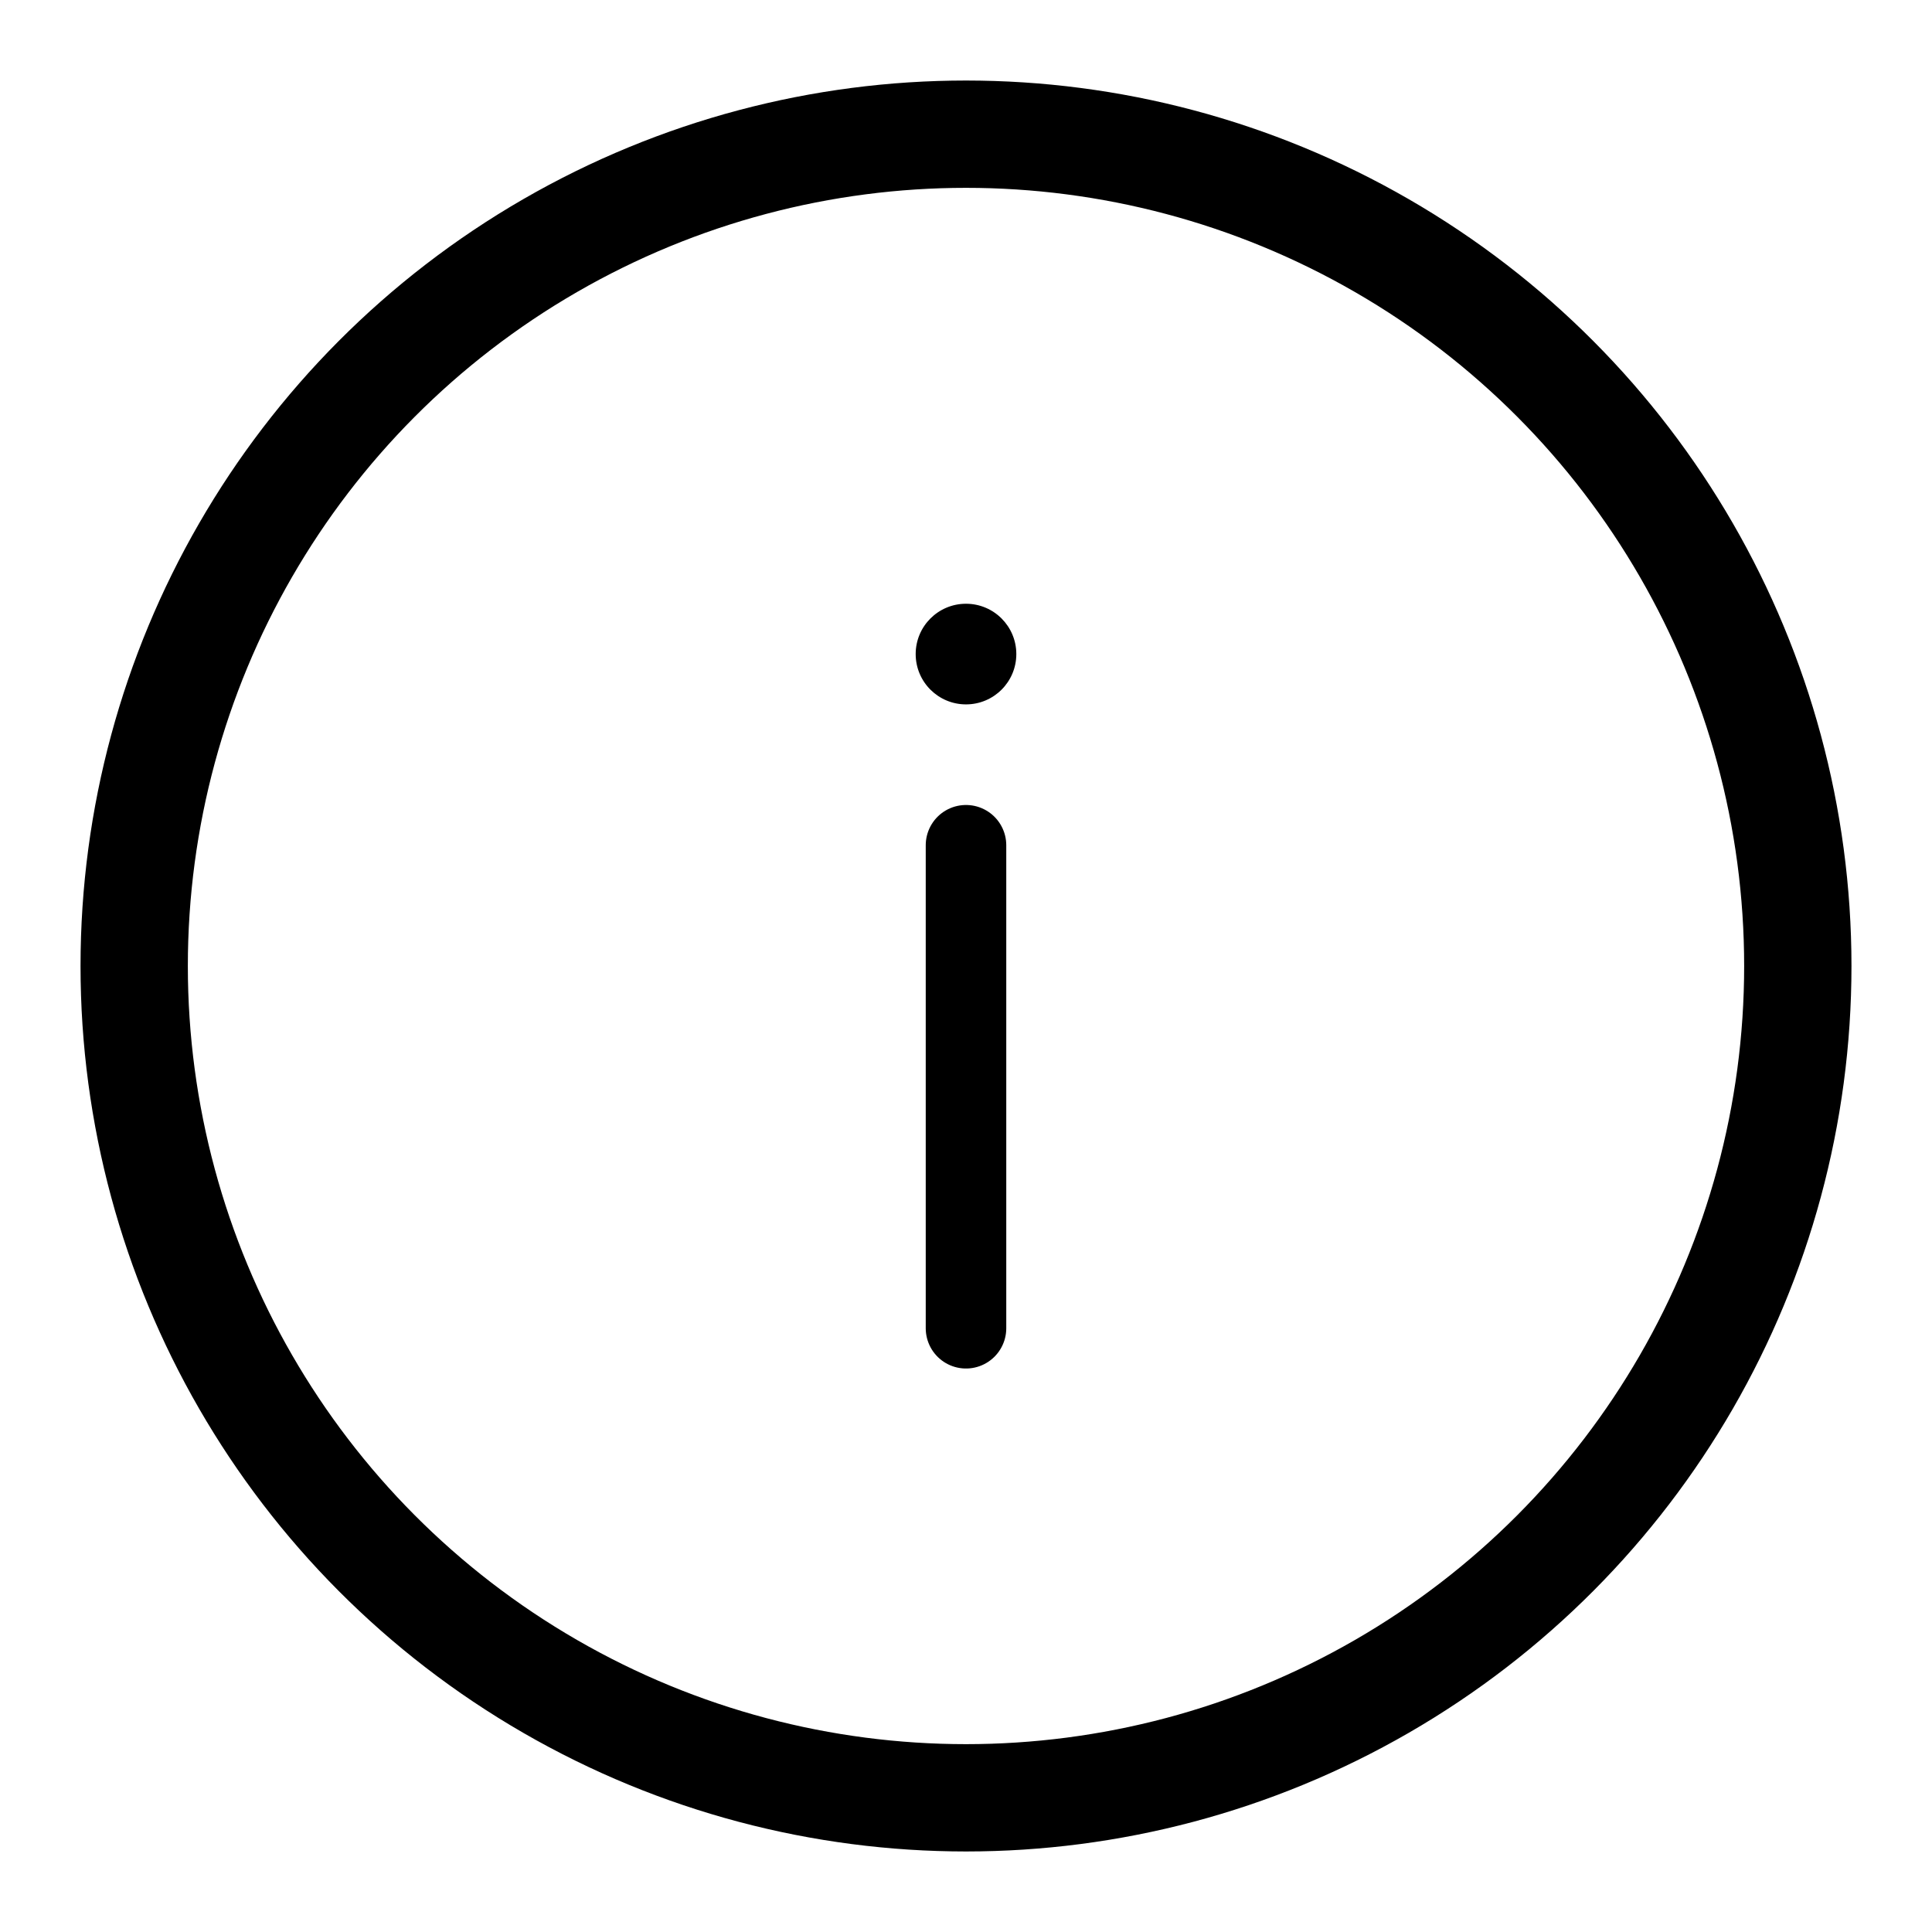 <svg width="22" height="22" viewBox="0 0 22 22" fill="none" xmlns="http://www.w3.org/2000/svg">
<g clip-path="url(#clip0)">
<circle cx="11" cy="11" r="9.472" stroke="black" stroke-width="1.222"/>
<path d="M11 9.625L11 15.125" stroke="black" stroke-width="0.917" stroke-linecap="round"/>
<circle cx="11" cy="7.448" r="0.573" fill="black"/>
</g>
<defs>
<clipPath id="clip0">
<rect width="22" height="22" fill="white"/>
</clipPath>
</defs>
</svg>
